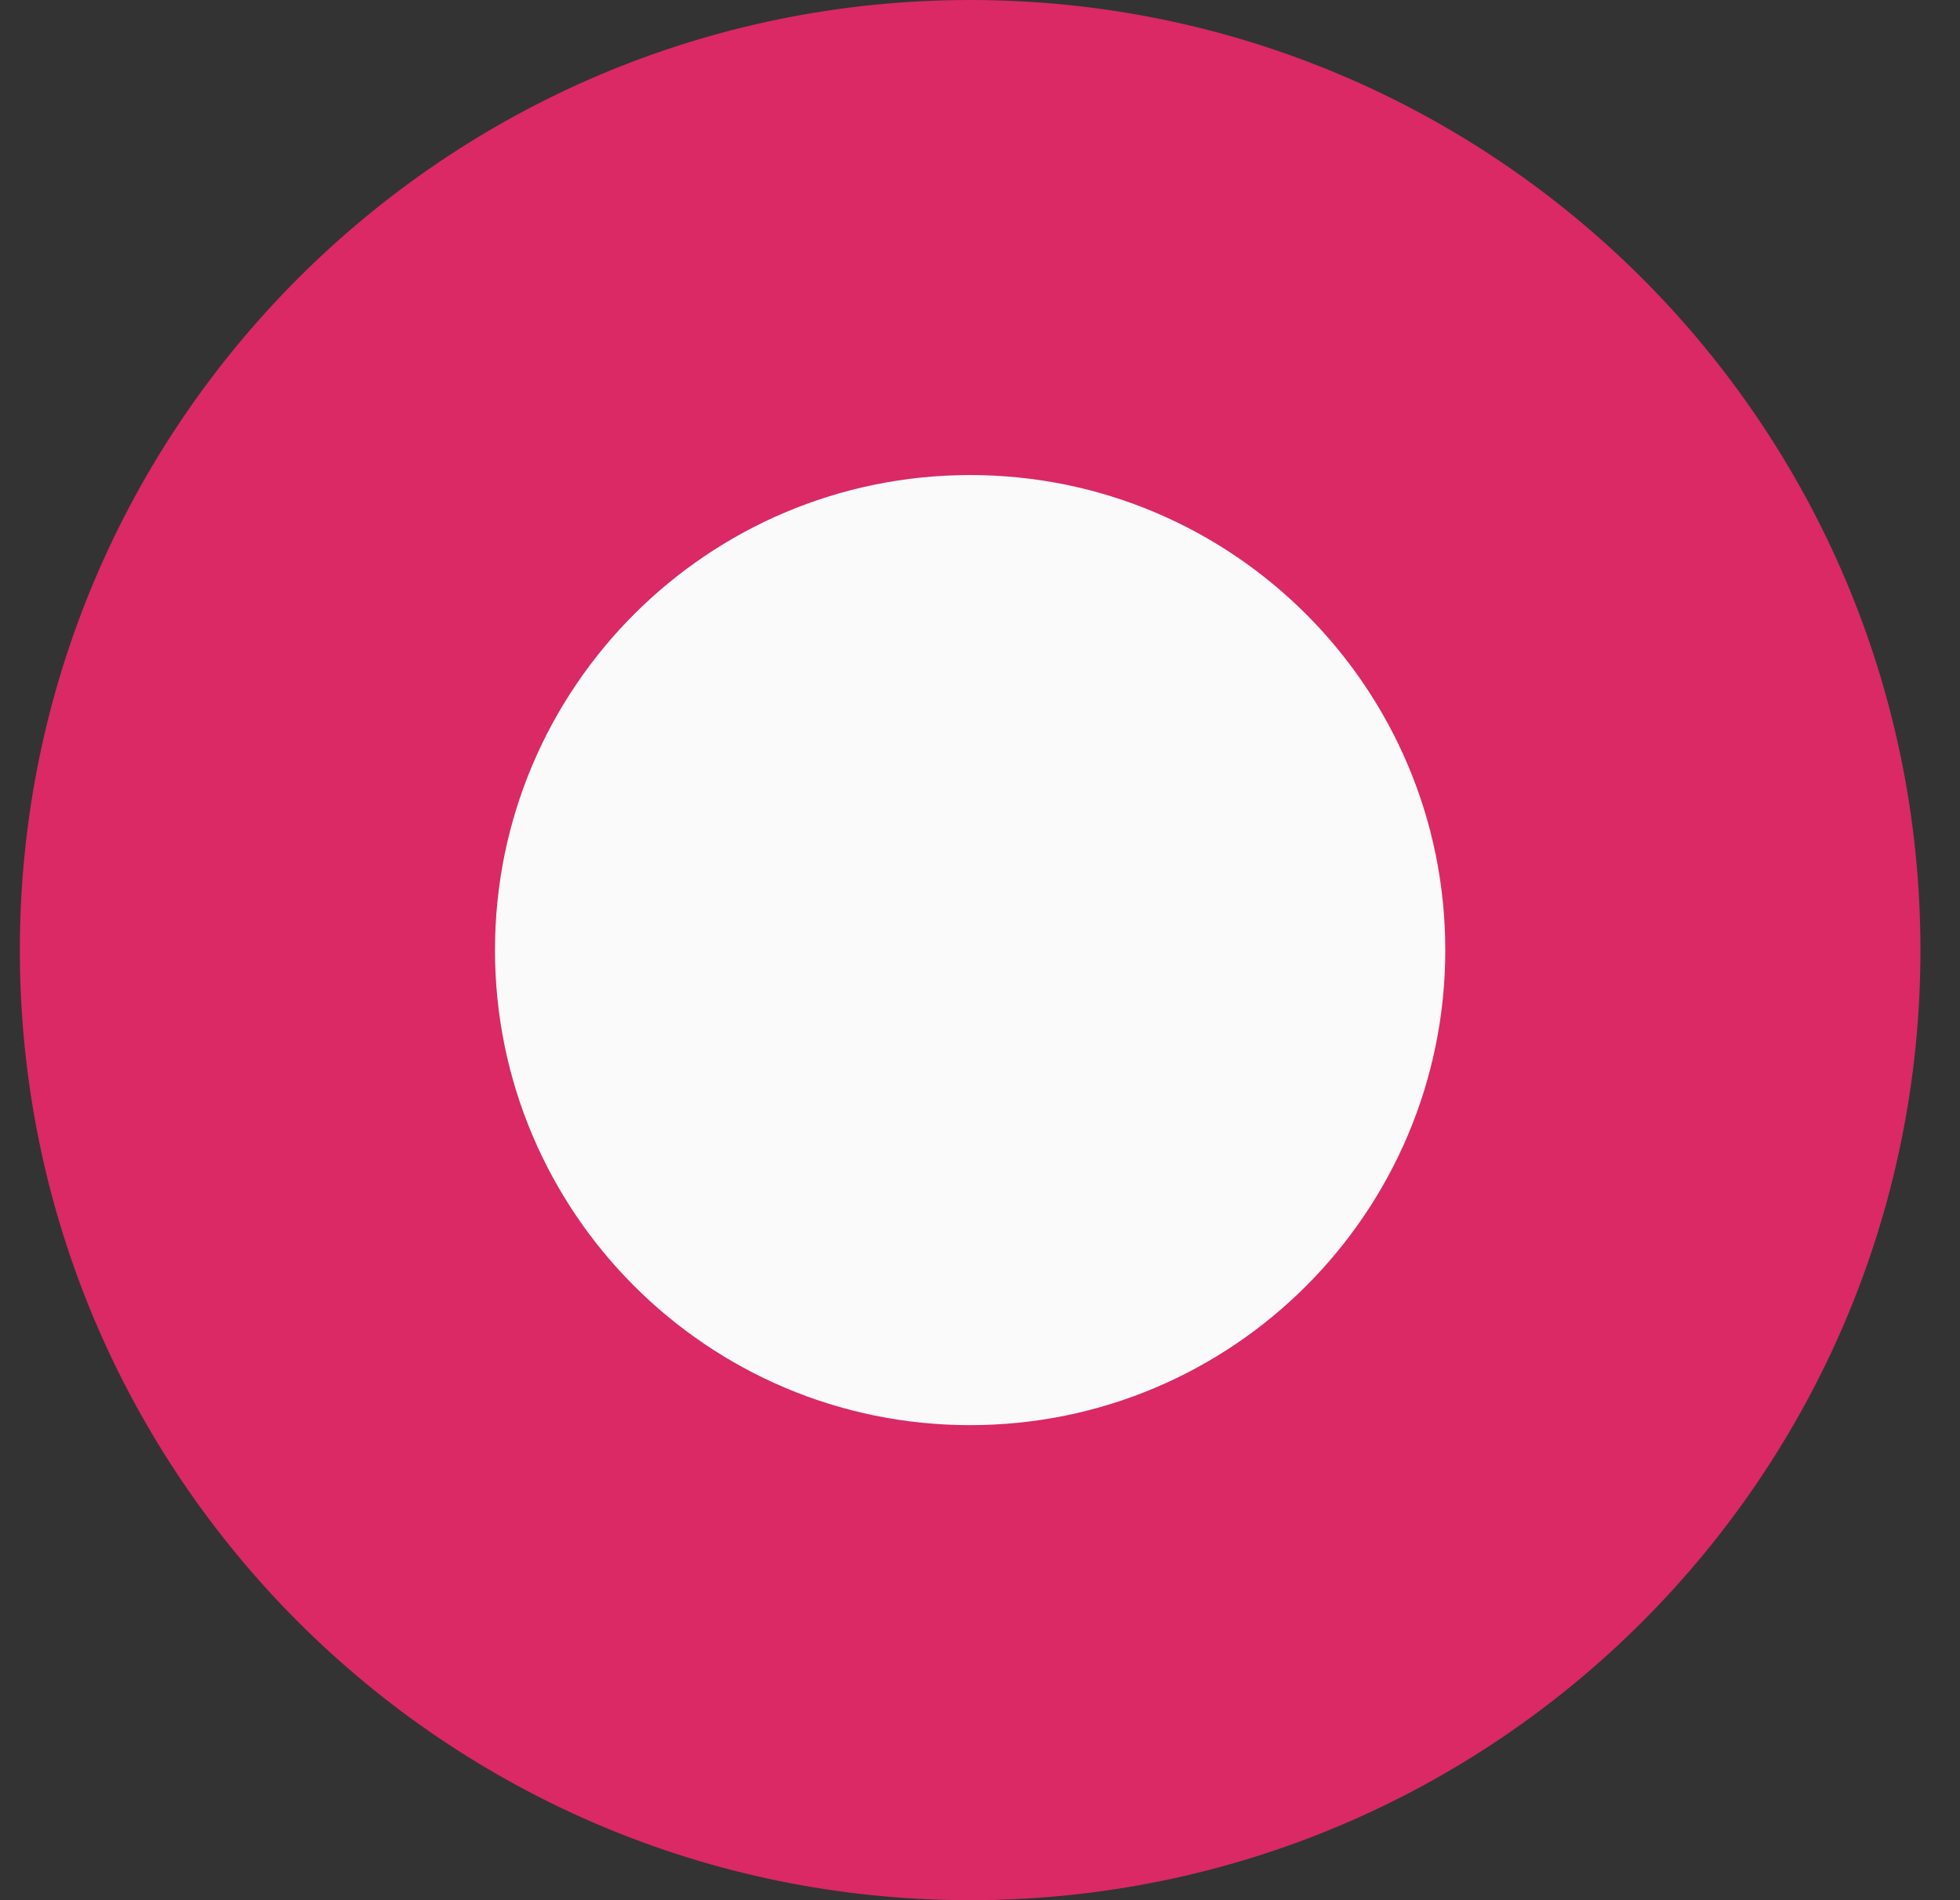 <svg width="33" height="32" viewBox="0 0 33 32" fill="none" xmlns="http://www.w3.org/2000/svg">
<rect x="0" y="0" width="33" height="32" fill="#333333" stroke="none"/>
<path fill-rule="evenodd" clip-rule="evenodd" d="M16.334 32C25.171 32 32.334 24.837 32.334 16C32.334 7.163 25.171 0 16.334 0C7.497 0 0.334 7.163 0.334 16C0.334 24.837 7.497 32 16.334 32Z" fill="#DA2965"/>
<path fill-rule="evenodd" clip-rule="evenodd" d="M16.334 24C20.752 24 24.334 20.418 24.334 16C24.334 11.582 20.752 8 16.334 8C11.916 8 8.334 11.582 8.334 16C8.334 20.418 11.916 24 16.334 24Z" fill="#FAFAFA"/>
</svg>
